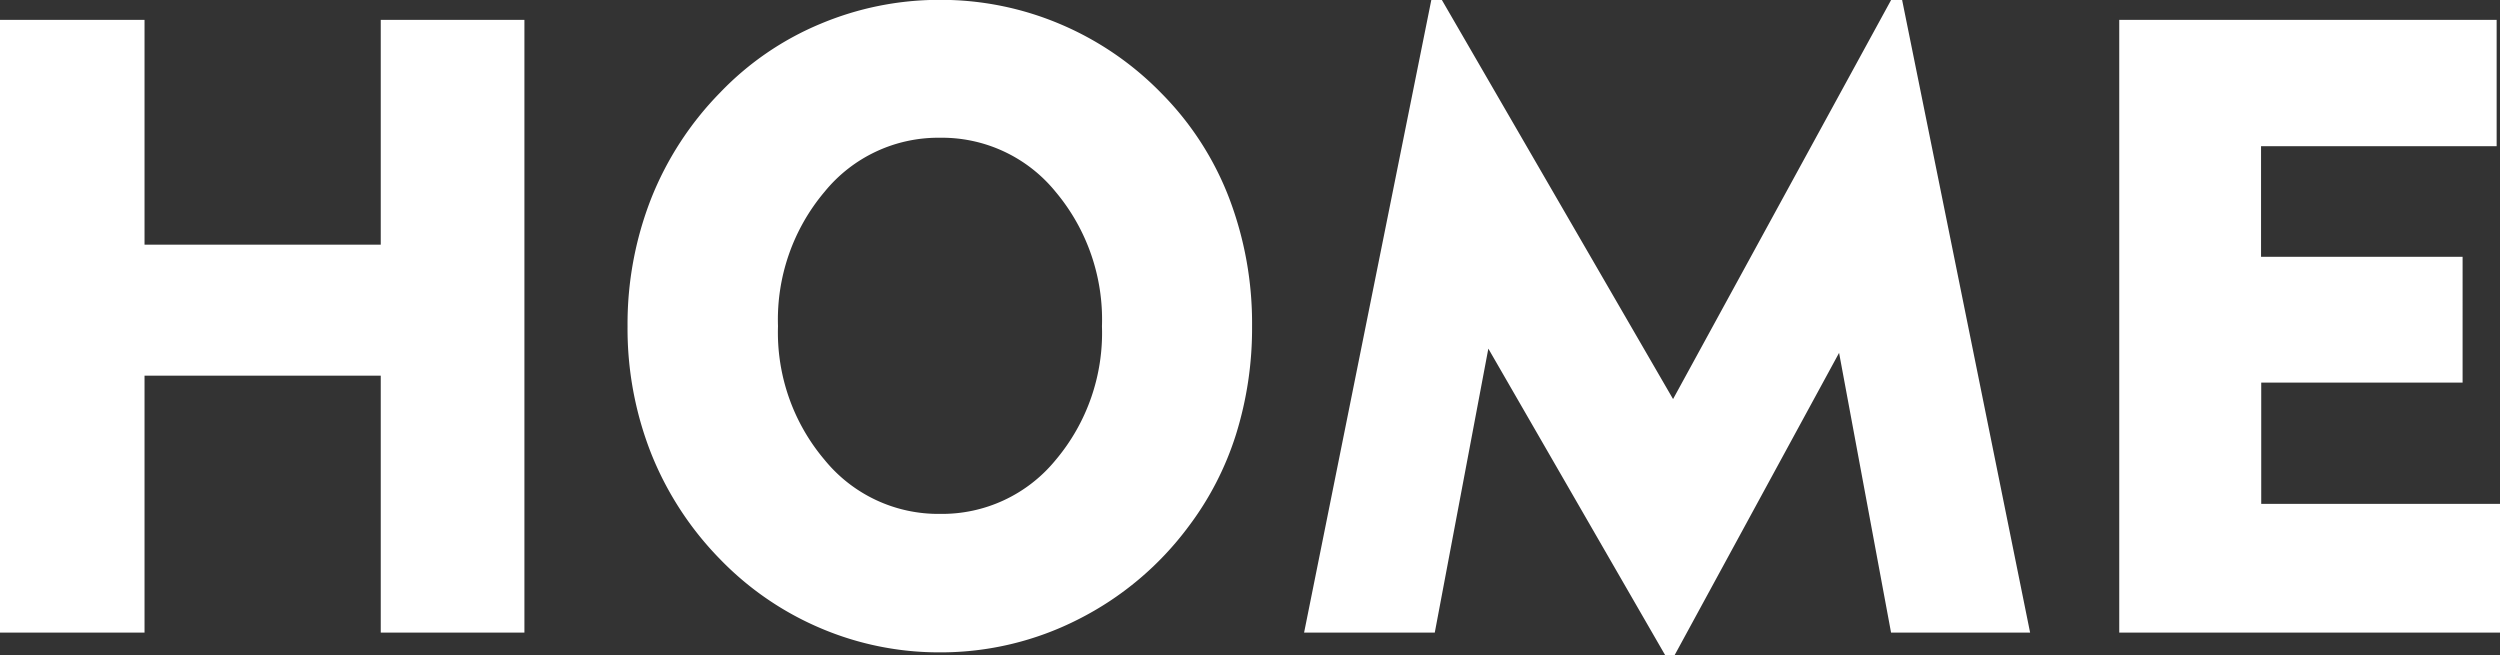 <svg xmlns="http://www.w3.org/2000/svg" width="51.996" height="13.623" viewBox="0 0 51.996 13.623">
  <rect x="0" y="0" width="51.996" height="13.623" fill="#333333" stroke="none"/>
  <path id="パス_13909" data-name="パス 13909" d="M1.459,0V-12.744H4.465v4.676H9.378v-4.676h2.988V0H9.378V-5.344H4.465V0ZM17.64-6.372a4.1,4.1,0,0,0,.971,2.782,3.047,3.047,0,0,0,2.4,1.121,3.048,3.048,0,0,0,2.4-1.116,4.1,4.1,0,0,0,.967-2.786,4.133,4.133,0,0,0-.967-2.8,3.043,3.043,0,0,0-2.4-1.121,3.047,3.047,0,0,0-2.4,1.121A4.122,4.122,0,0,0,17.64-6.372Zm-3.129,0A7.147,7.147,0,0,1,15-9.022a6.646,6.646,0,0,1,1.437-2.21,6.166,6.166,0,0,1,2.083-1.428,6.379,6.379,0,0,1,2.487-.5,6.362,6.362,0,0,1,2.492.5,6.43,6.43,0,0,1,2.114,1.441A6.292,6.292,0,0,1,27.022-9.04,7.312,7.312,0,0,1,27.5-6.372a7.411,7.411,0,0,1-.334,2.25A6.325,6.325,0,0,1,26.174-2.2a6.5,6.5,0,0,1-2.29,1.925,6.3,6.3,0,0,1-2.878.686,6.277,6.277,0,0,1-2.474-.5,6.36,6.36,0,0,1-2.1-1.441A6.669,6.669,0,0,1,15-3.731,7.079,7.079,0,0,1,14.511-6.372ZM28.582,0l2.646-13.157h.22l4.808,8.3,4.535-8.3h.229L43.682,0H40.79L39.709-5.818,36.29.466h-.2L32.414-5.906,31.3,0ZM45.536,0V-12.744h7.849v2.628h-4.9v2.3h4.192V-5.2H48.489v2.522h4.966V0Z" transform="translate(-1.459 13.157)" fill="#fff"/>
</svg>
